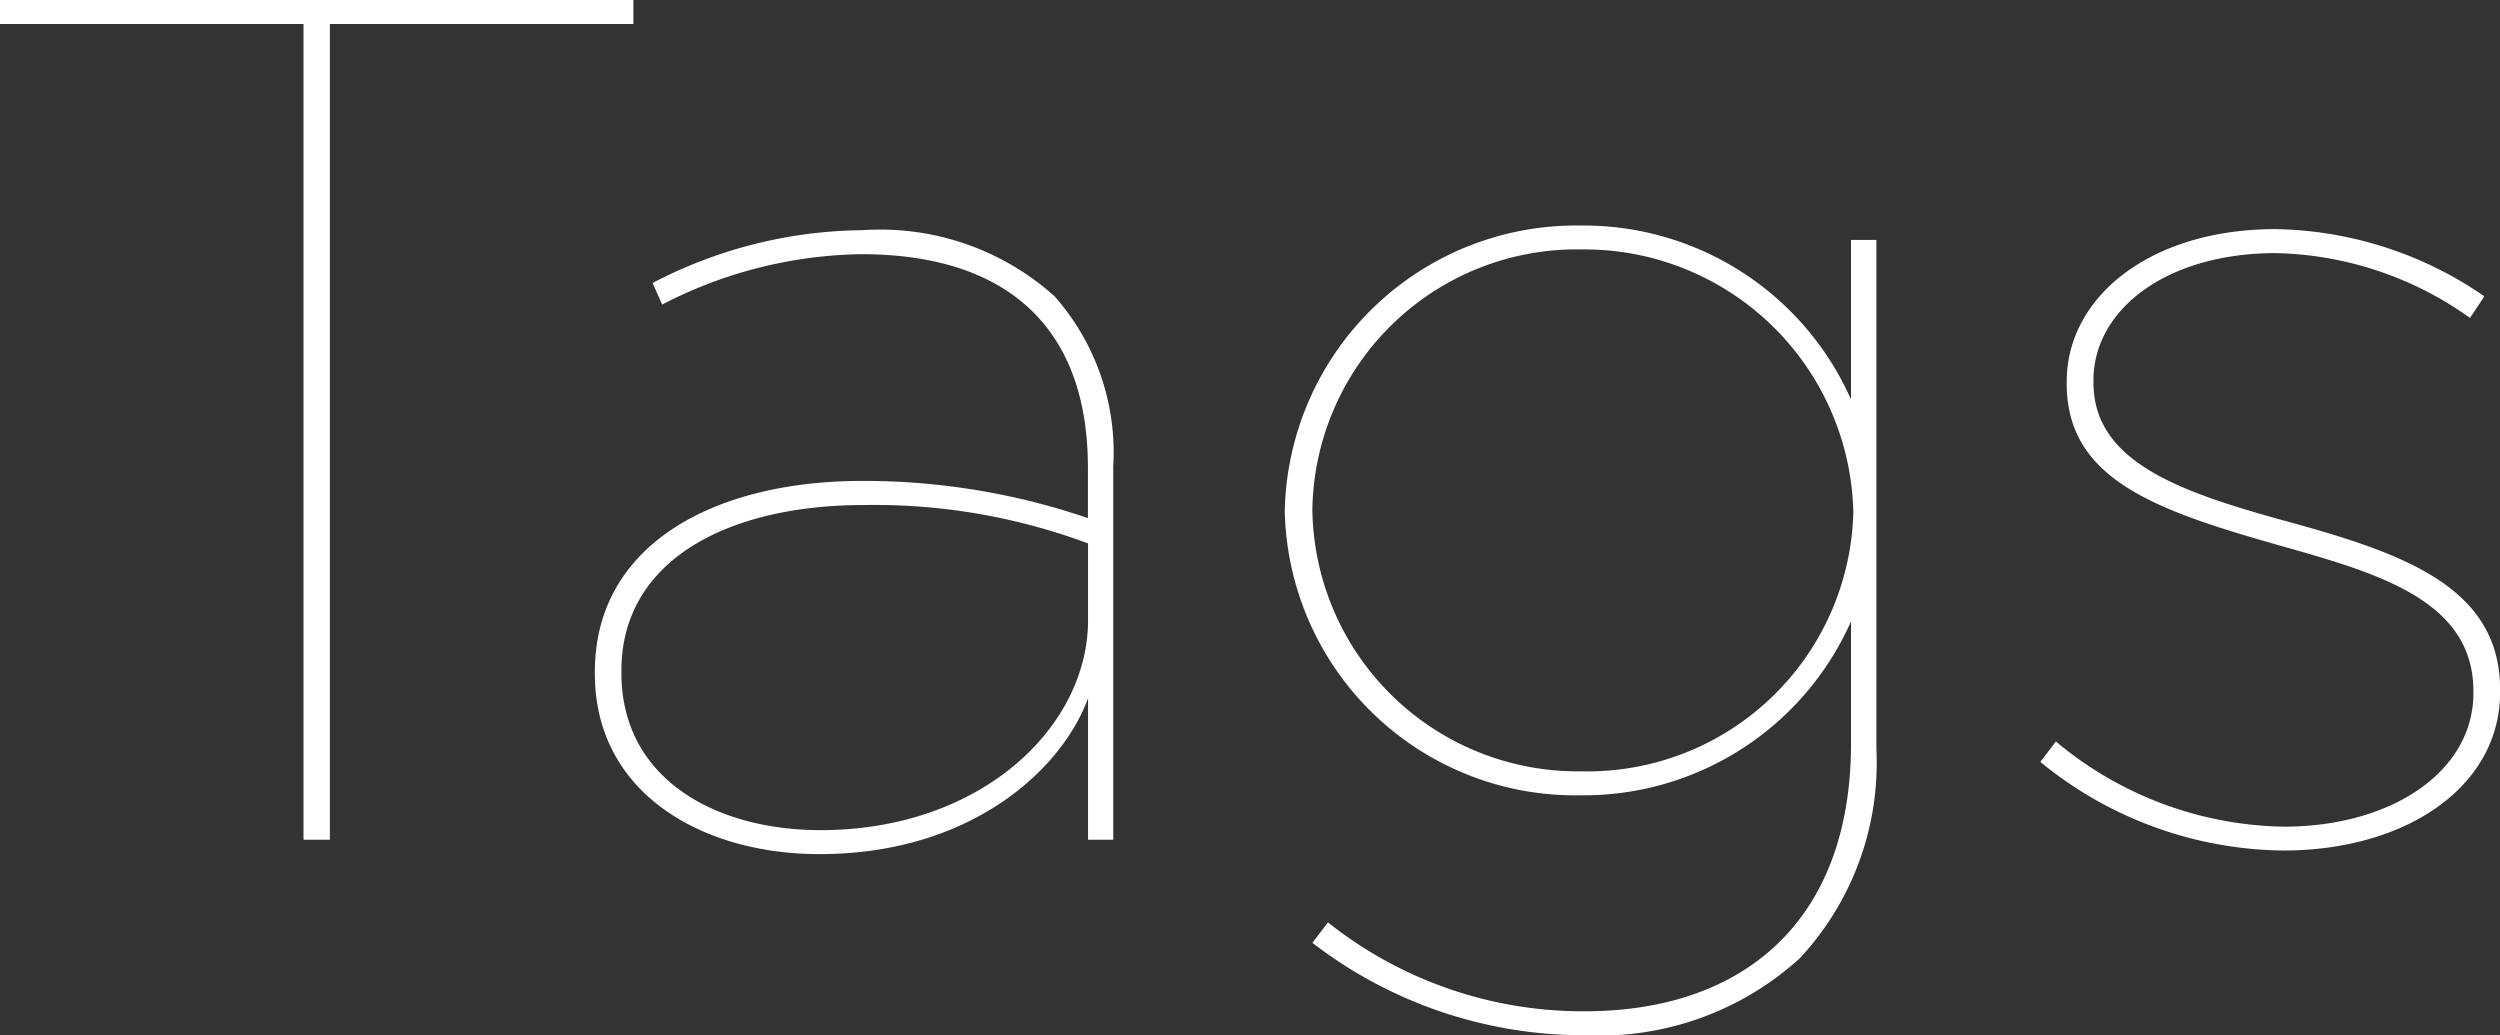 <svg xmlns="http://www.w3.org/2000/svg" width="56.268" height="23.301" viewBox="0 0 56.268 23.301">
  <rect x="0" y="0" width="56.268" height="23.301" fill="#333333" stroke="none"/>
  <path id="パス_2145" data-name="パス 2145" d="M7.56,0h.594V-18.36h6.831v-.54H.729v.54H7.56ZM19.17.324c3.456,0,5.481-1.944,6.048-3.51V0h.567V-8.4a5.308,5.308,0,0,0-1.323-3.834,5.871,5.871,0,0,0-4.32-1.485,10.381,10.381,0,0,0-4.725,1.188l.216.486a10.02,10.02,0,0,1,4.482-1.134c3.159,0,5.1,1.539,5.1,4.806v1.134a15.588,15.588,0,0,0-5.076-.837c-3.375,0-6.021,1.458-6.021,4.293v.054C14.121-1.053,16.524.324,19.17.324Zm.027-.54c-2.376,0-4.482-1.161-4.482-3.537v-.054c0-2.484,2.4-3.726,5.454-3.726a13.771,13.771,0,0,1,5.049.864v1.728C25.218-2.538,22.815-.216,19.2-.216ZM36.4,4.4a6.694,6.694,0,0,0,4.833-1.728,6.451,6.451,0,0,0,1.728-4.725V-13.5H42.39v3.591a6.583,6.583,0,0,0-6.075-3.915,6.561,6.561,0,0,0-6.669,6.4v.054A6.539,6.539,0,0,0,36.315-1,6.583,6.583,0,0,0,42.39-4.914V-2.16c0,3.969-2.4,6.021-5.994,6.021a9.214,9.214,0,0,1-5.778-2l-.351.459A10,10,0,0,0,36.4,4.4Zm-.054-5.94A5.972,5.972,0,0,1,30.267-7.4v-.054a5.95,5.95,0,0,1,6.075-5.832,6.054,6.054,0,0,1,6.1,5.886v.054A5.987,5.987,0,0,1,36.342-1.539ZM52.11.243C54.918.243,57-1.215,57-3.321v-.054c0-2.322-2.187-3.078-4.86-3.807-2.349-.648-4.293-1.323-4.293-3.105v-.054c0-1.593,1.647-2.862,4.1-2.862a7.781,7.781,0,0,1,4.374,1.458l.324-.486a8.494,8.494,0,0,0-4.7-1.512c-2.835,0-4.7,1.539-4.7,3.429v.054c0,2.133,1.971,2.835,4.725,3.618,2.187.621,4.428,1.215,4.428,3.294v.054c0,1.755-1.836,3-4.266,3a8.179,8.179,0,0,1-5.13-1.917l-.351.459A8.756,8.756,0,0,0,52.11.243Z" transform="translate(-0.729 18.9)" fill="#fff"/>
</svg>
